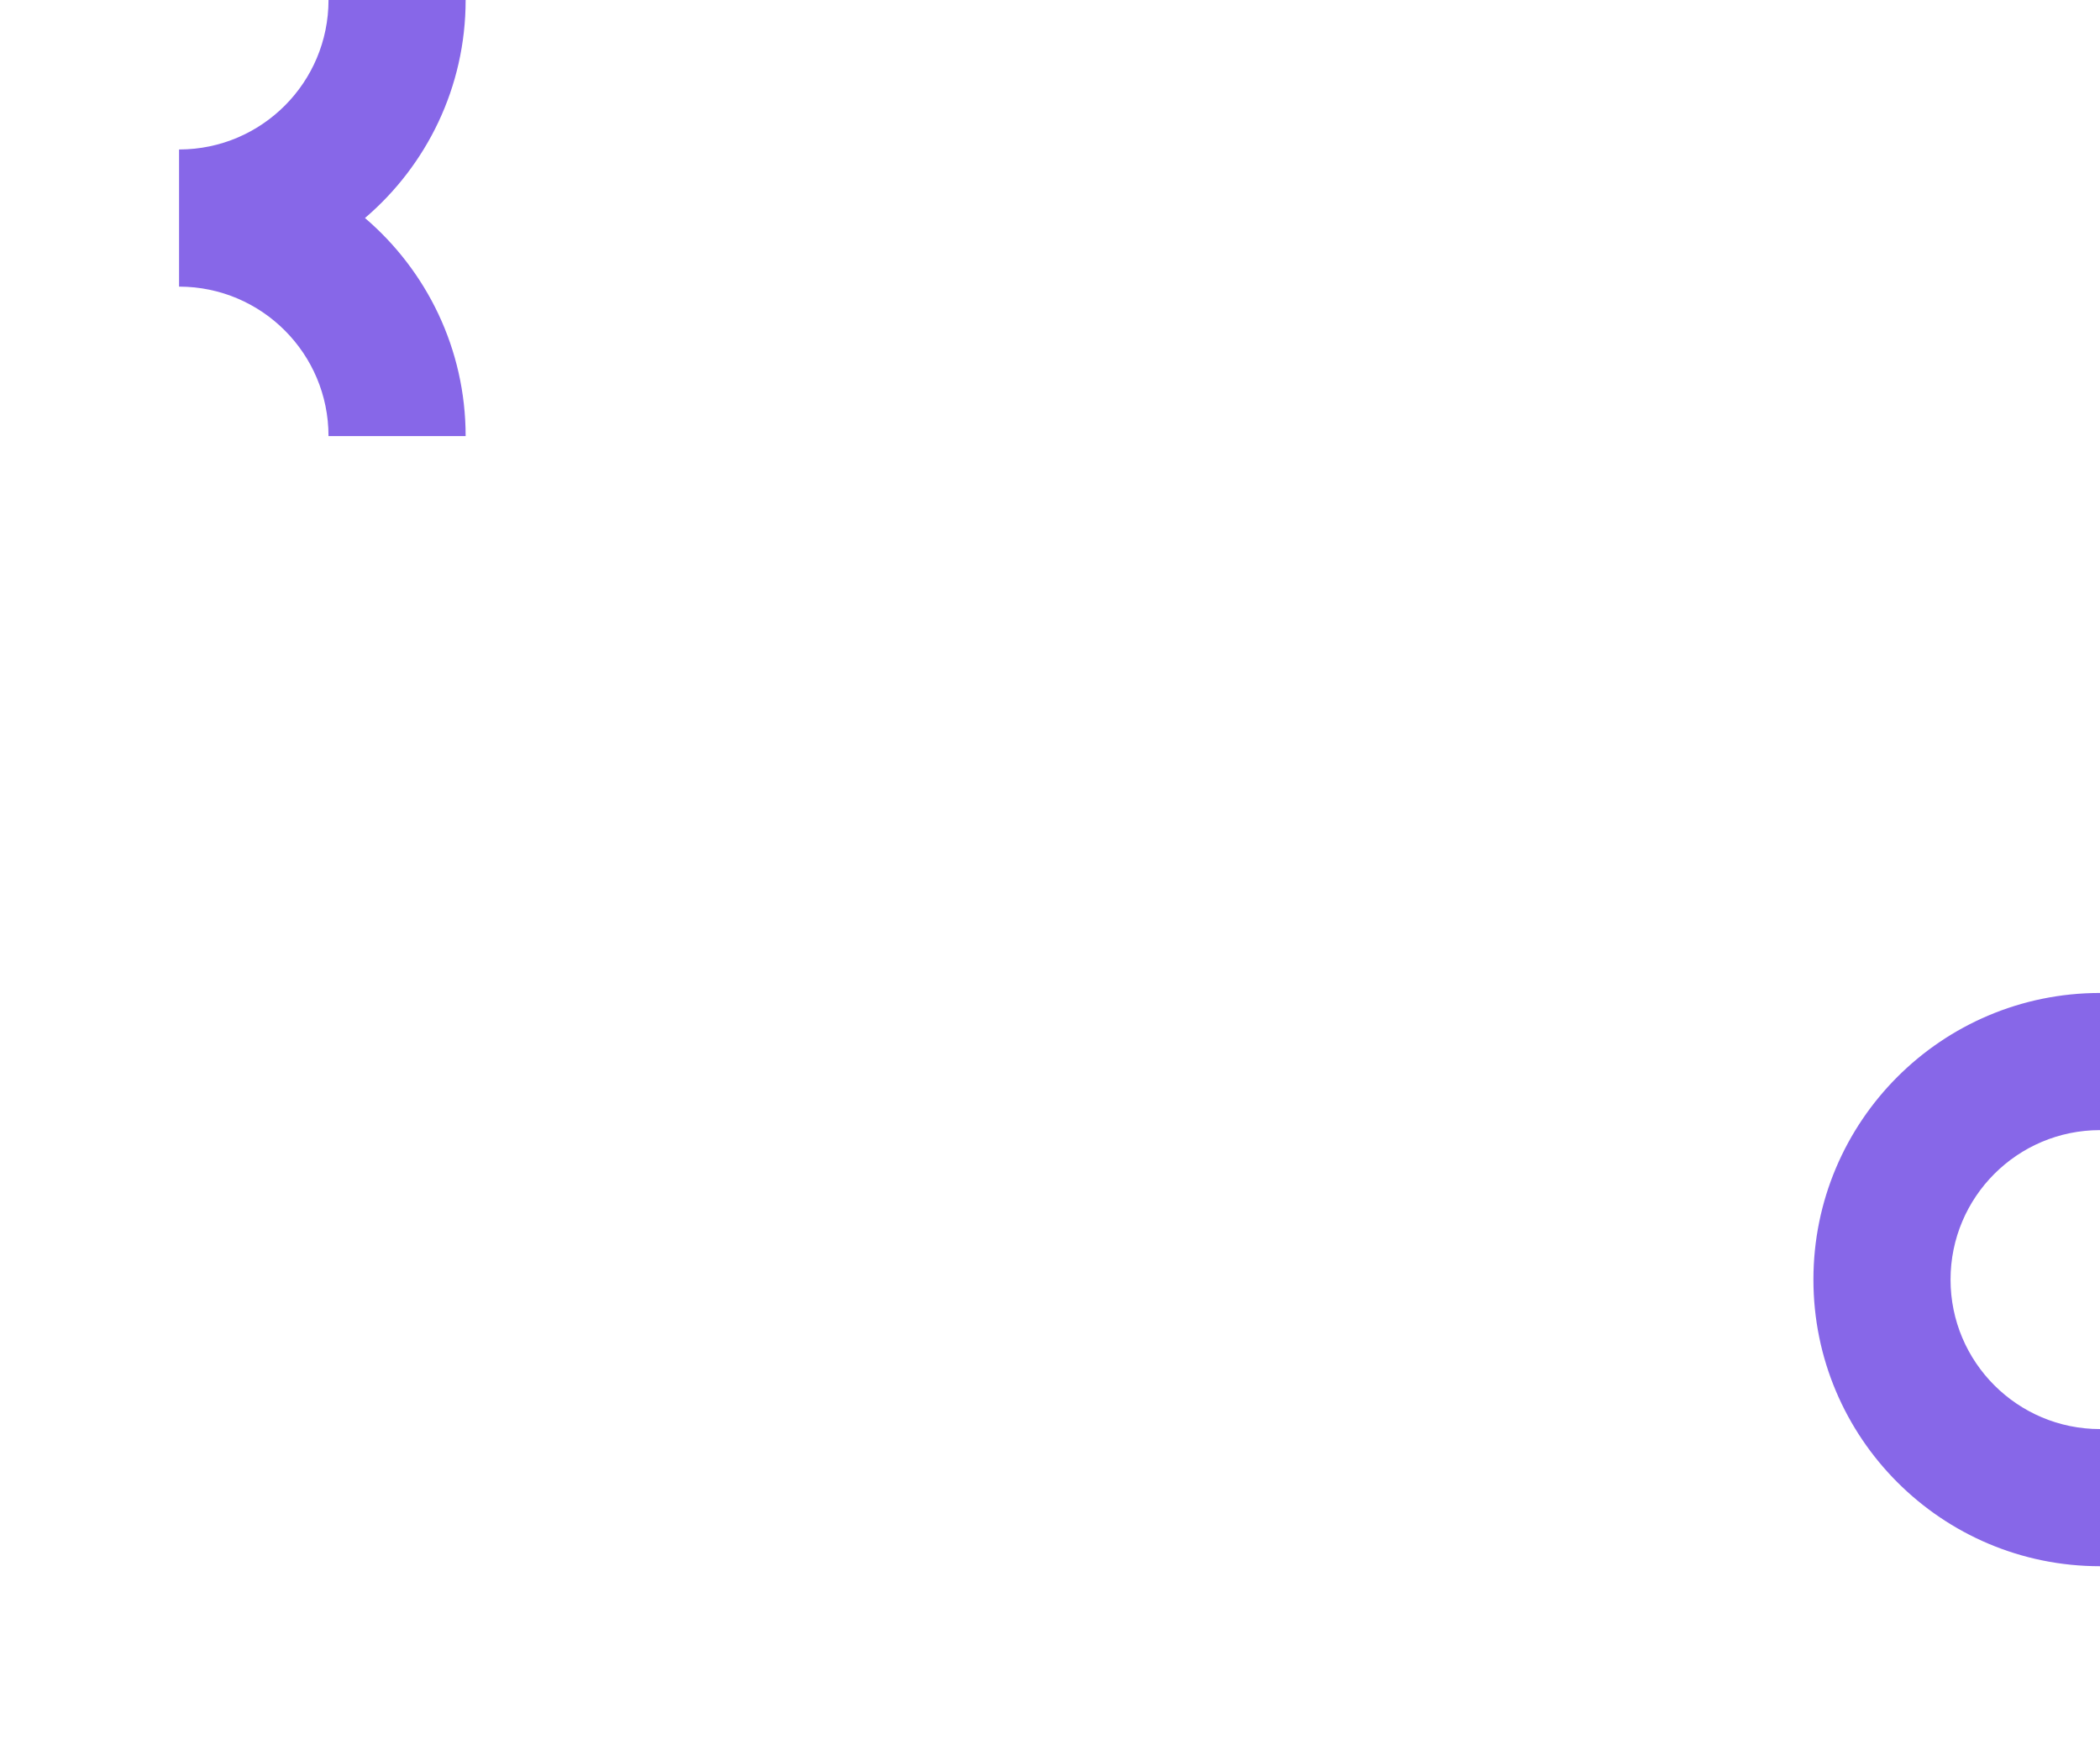 <svg id="Artwork" xmlns="http://www.w3.org/2000/svg" viewBox="0 0 300 250" width="100%" height="100%" preserveAspectRatio="none"><defs><style> .cls-1 { fill: #8767e8; } </style></defs><path class="cls-1" d="M66.52,0h-19.59c0,11.78-9.53,21.32-21.3,21.35h-.05,0s0,19.59,0,19.59h0s.03,0,.05,0c11.77.03,21.3,9.57,21.3,21.35h19.59c0-12.47-5.59-23.64-14.38-31.15,8.8-7.51,14.38-18.67,14.38-31.14"/><path class="cls-1" d="M300,223.71v-19.59c-11.79,0-21.35-9.56-21.35-21.35s9.56-21.35,21.35-21.35v-19.59c-22.61,0-40.94,18.33-40.94,40.94s18.33,40.94,40.94,40.94"/></svg>